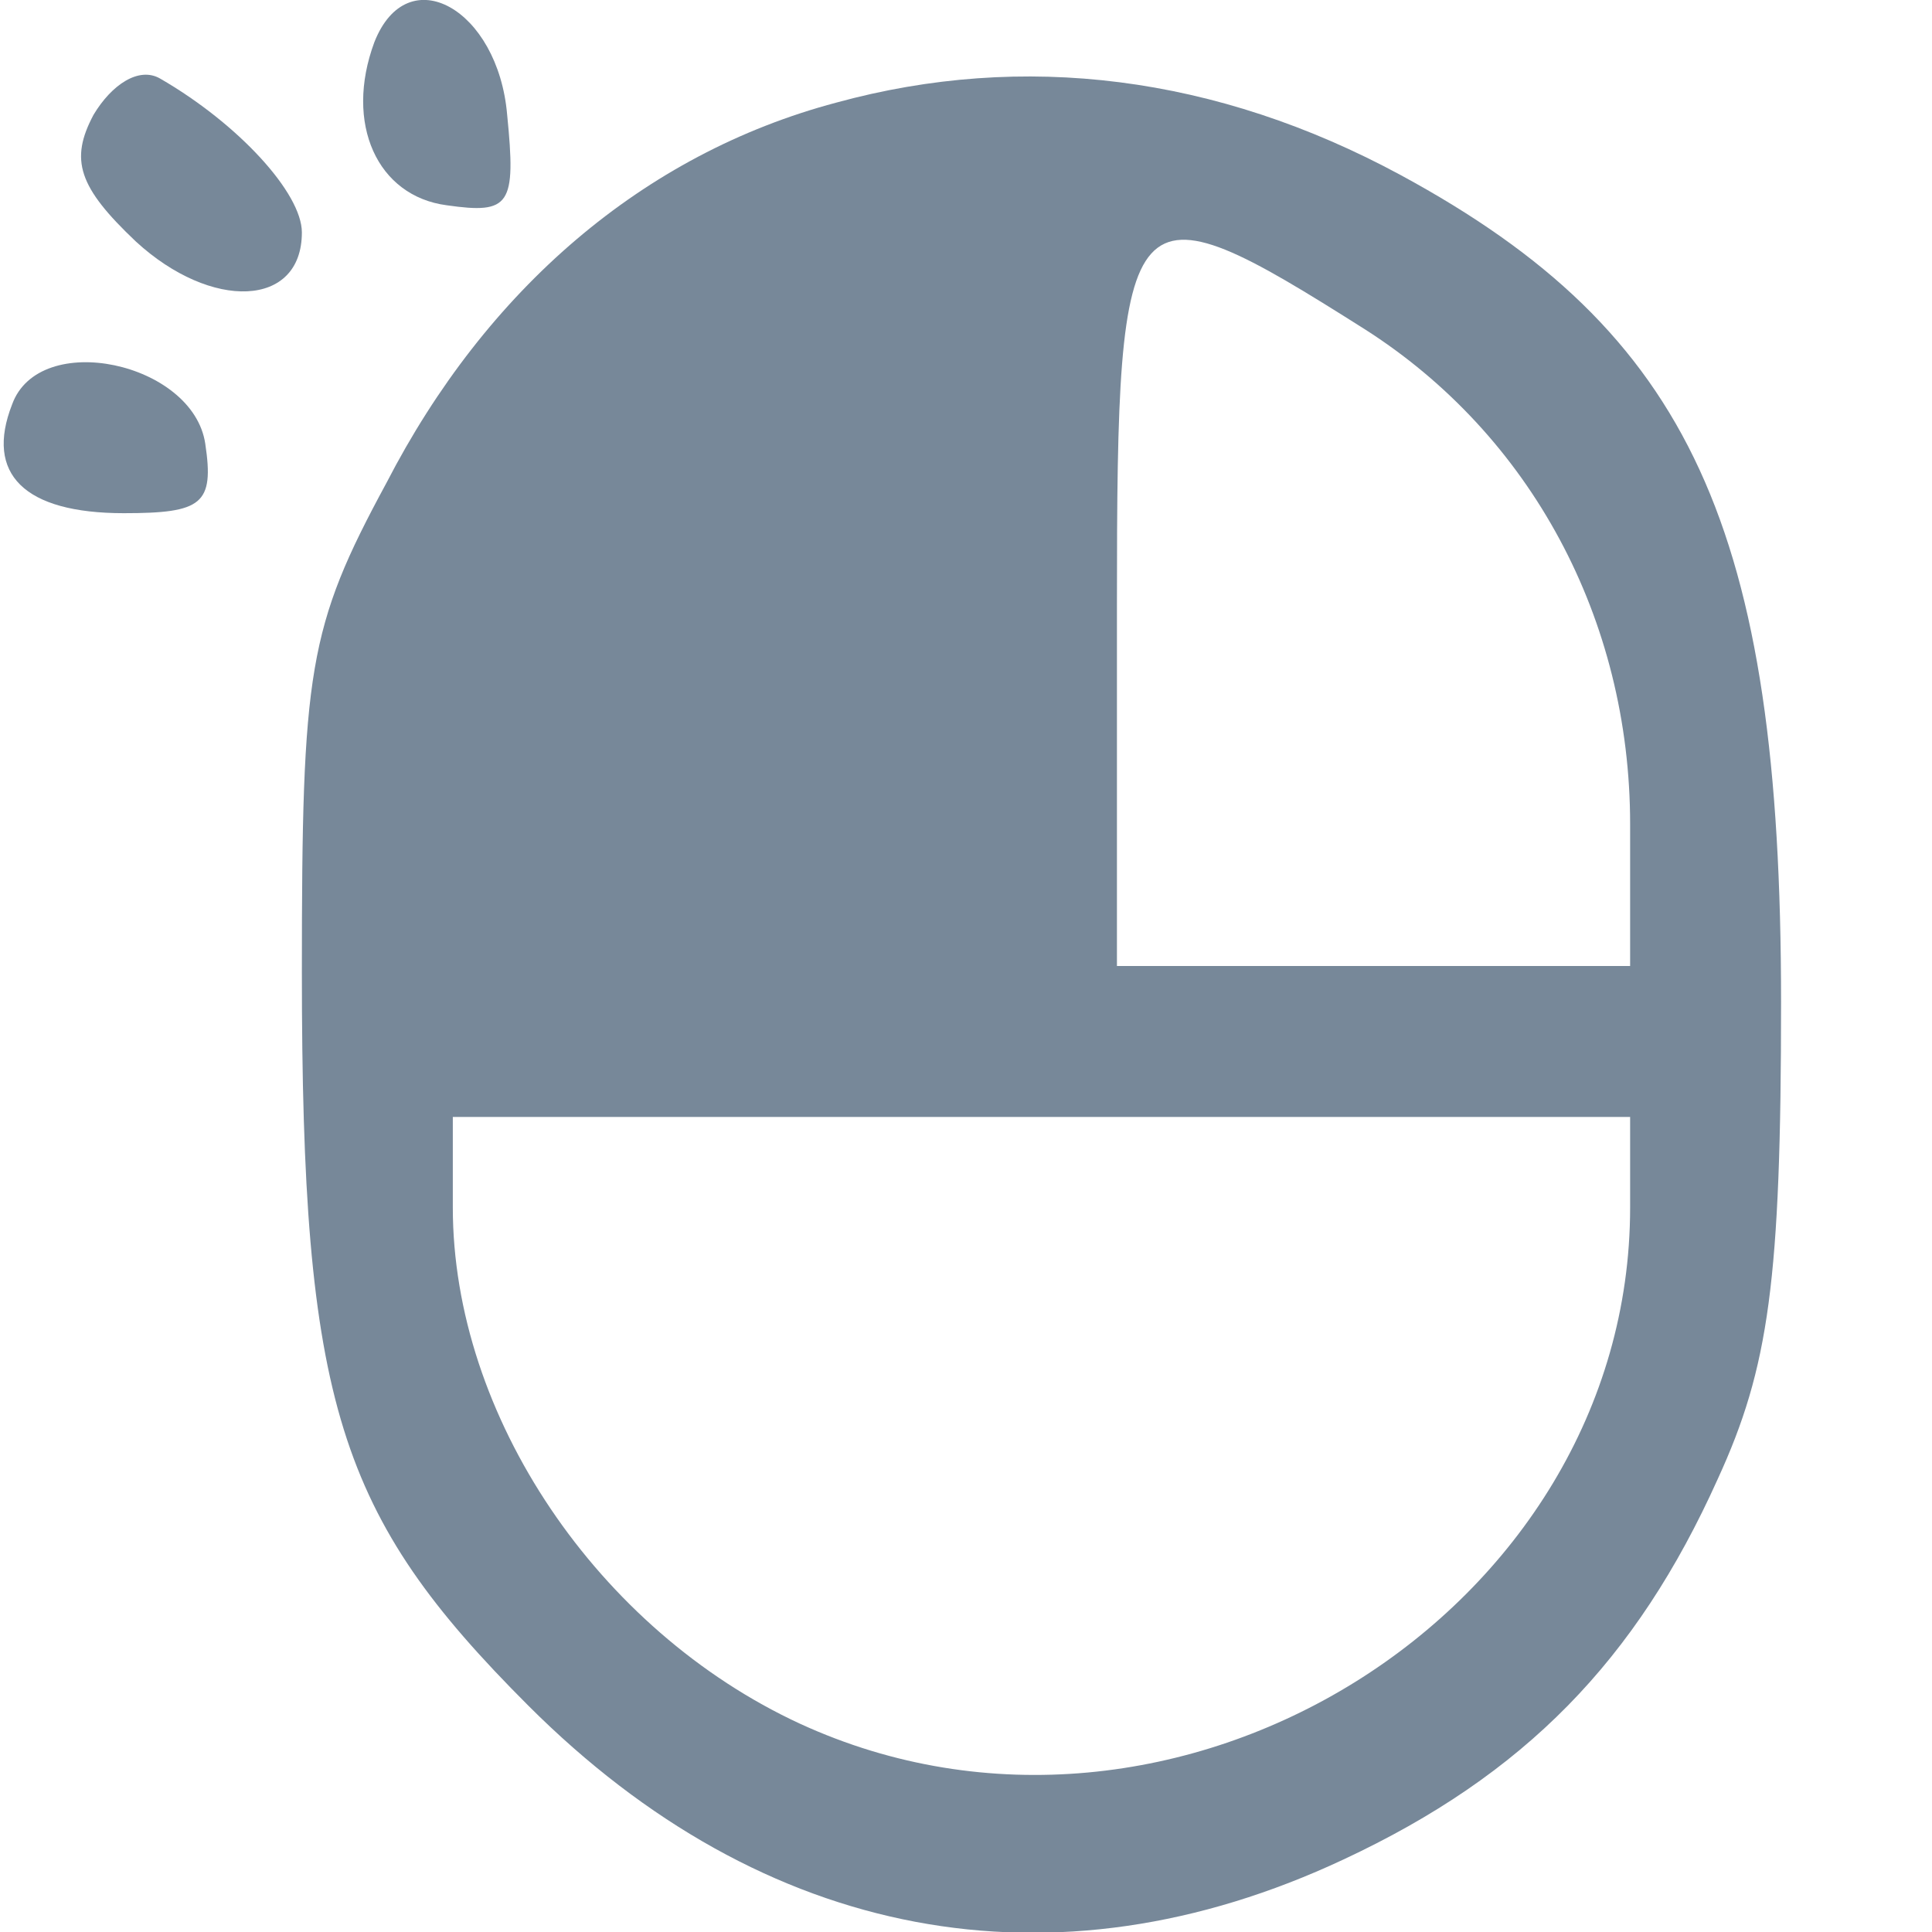 <?xml version="1.0" standalone="no"?>
<!DOCTYPE svg PUBLIC "-//W3C//DTD SVG 20010904//EN"
 "http://www.w3.org/TR/2001/REC-SVG-20010904/DTD/svg10.dtd">
<svg version="1.0" xmlns="http://www.w3.org/2000/svg"
 width="64pt" height="64pt" viewBox="0 0 64 64"
 preserveAspectRatio="xMidYMid meet">

<g transform="translate(0,64) scale(0.1,-0.1)"
fill="#778899" stroke="none">
<path d="M124 626 c-10 -27 1 -51 24 -54 21 -3 23 0 20 30 -3 35 -33 52 -44
24z"/>
<path d="M31 602 c-8 -15 -5 -24 14 -42 25 -23 55 -22 55 3 0 13 -21 36 -47
51 -7 4 -16 -2 -22 -12z"/>
<path d="M277 606 c-64 -17 -116 -62 -149 -126 -26 -48 -28 -62 -28 -162 0
-143 12 -180 75 -243 78 -78 174 -96 270 -51 60 28 97 66 124 126 17 37 21 66
21 158 0 157 -30 222 -126 274 -61 33 -125 41 -187 24z m175 -75 c55 -35 88
-96 88 -164 l0 -47 -85 0 -85 0 0 120 c0 138 3 141 82 91z m88 -291 c0 -134
-151 -228 -275 -171 -67 31 -115 102 -115 171 l0 30 195 0 195 0 0 -30z"/>
<path d="M4 506 c-9 -23 4 -36 37 -36 26 0 30 3 27 23 -4 27 -55 38 -64 13z"/>
</g>
</svg>
